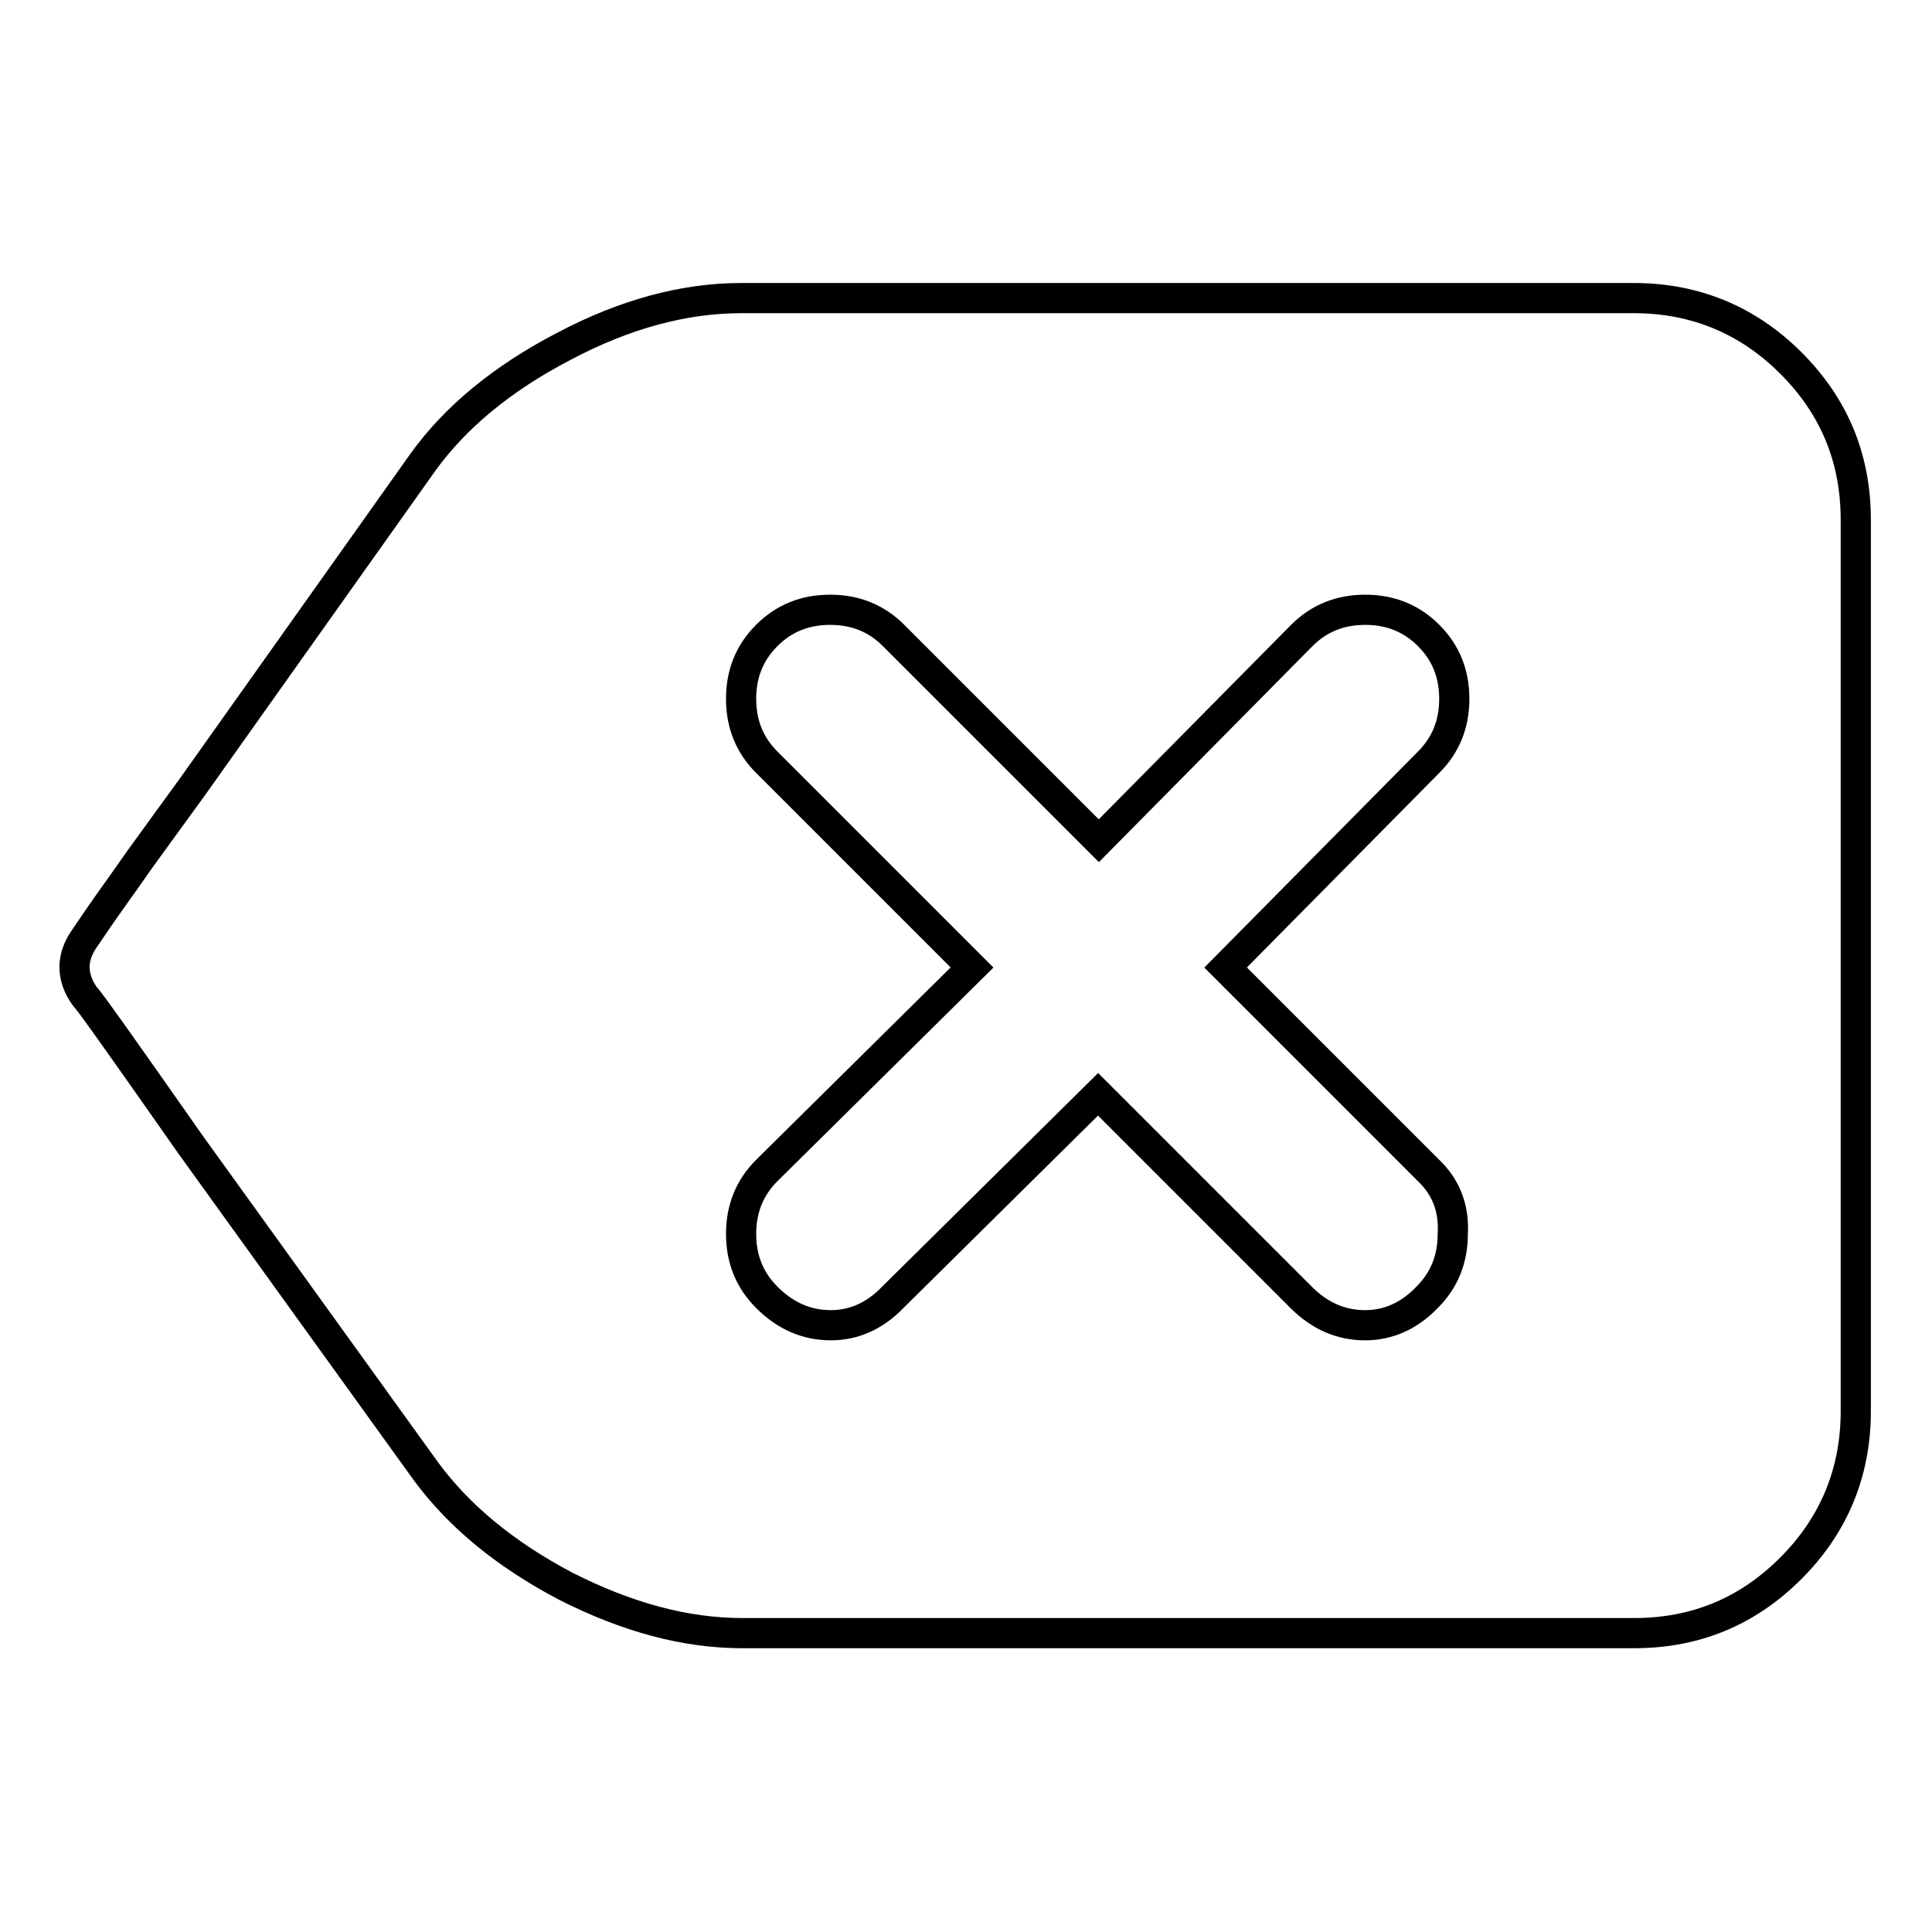 <?xml version="1.0" encoding="utf-8"?>
<!-- Svg Vector Icons : http://www.onlinewebfonts.com/icon -->
<!DOCTYPE svg PUBLIC "-//W3C//DTD SVG 1.1//EN" "http://www.w3.org/Graphics/SVG/1.1/DTD/svg11.dtd">
<svg version="1.1" xmlns="http://www.w3.org/2000/svg" xmlns:xlink="http://www.w3.org/1999/xlink" x="0px" y="0px" viewBox="0 0 256 256" enable-background="new 0 0 256 256" xml:space="preserve">
<g> <path stroke-width="4" fill-opacity="0" stroke="#000000"  d="M216.5,39.5c8.1,0,15.1,2.9,20.8,8.6c5.8,5.8,8.6,12.7,8.6,20.8v118.1c0,8.1-2.9,15.1-8.6,20.8 c-5.8,5.8-12.7,8.6-20.8,8.6H98.4c-7.6,0-15.3-2.1-23.4-6.2c-8-4.2-14.2-9.3-18.6-15.3l-31.2-43.3c-8.9-12.7-13.5-19.2-13.9-19.5 c-1.9-2.6-1.9-5.3,0-7.9l1.7-2.5c1.3-1.9,3.2-4.5,5.5-7.8c2.4-3.3,4.7-6.5,6.9-9.5l30.6-43.1c4.3-6,10.6-11.2,18.7-15.4 c8.1-4.3,16-6.4,23.5-6.4H216.5L216.5,39.5z M189.3,155.1l-26.9-26.9l26.9-27.2c2.3-2.3,3.4-5.1,3.4-8.4c0-3.3-1.1-6.1-3.4-8.4 c-2.3-2.3-5.1-3.4-8.4-3.4c-3.3,0-6.1,1.1-8.4,3.4l-26.9,27.2l-27.2-27.2c-2.3-2.3-5.1-3.4-8.4-3.4s-6.1,1.1-8.4,3.4 c-2.3,2.3-3.4,5.1-3.4,8.4c0,3.3,1.1,6.1,3.4,8.4l27.2,27.2l-27.2,26.9c-2.3,2.3-3.4,5.1-3.4,8.4c0,3.3,1.1,6.1,3.4,8.4 c2.5,2.5,5.3,3.7,8.5,3.7c3,0,5.8-1.2,8.2-3.7l27.2-26.9l26.9,26.9c2.5,2.5,5.3,3.7,8.5,3.7c3,0,5.8-1.2,8.2-3.7 c2.3-2.3,3.4-5.1,3.4-8.4C192.7,160.1,191.6,157.3,189.3,155.1L189.3,155.1z"/></g>
</svg>